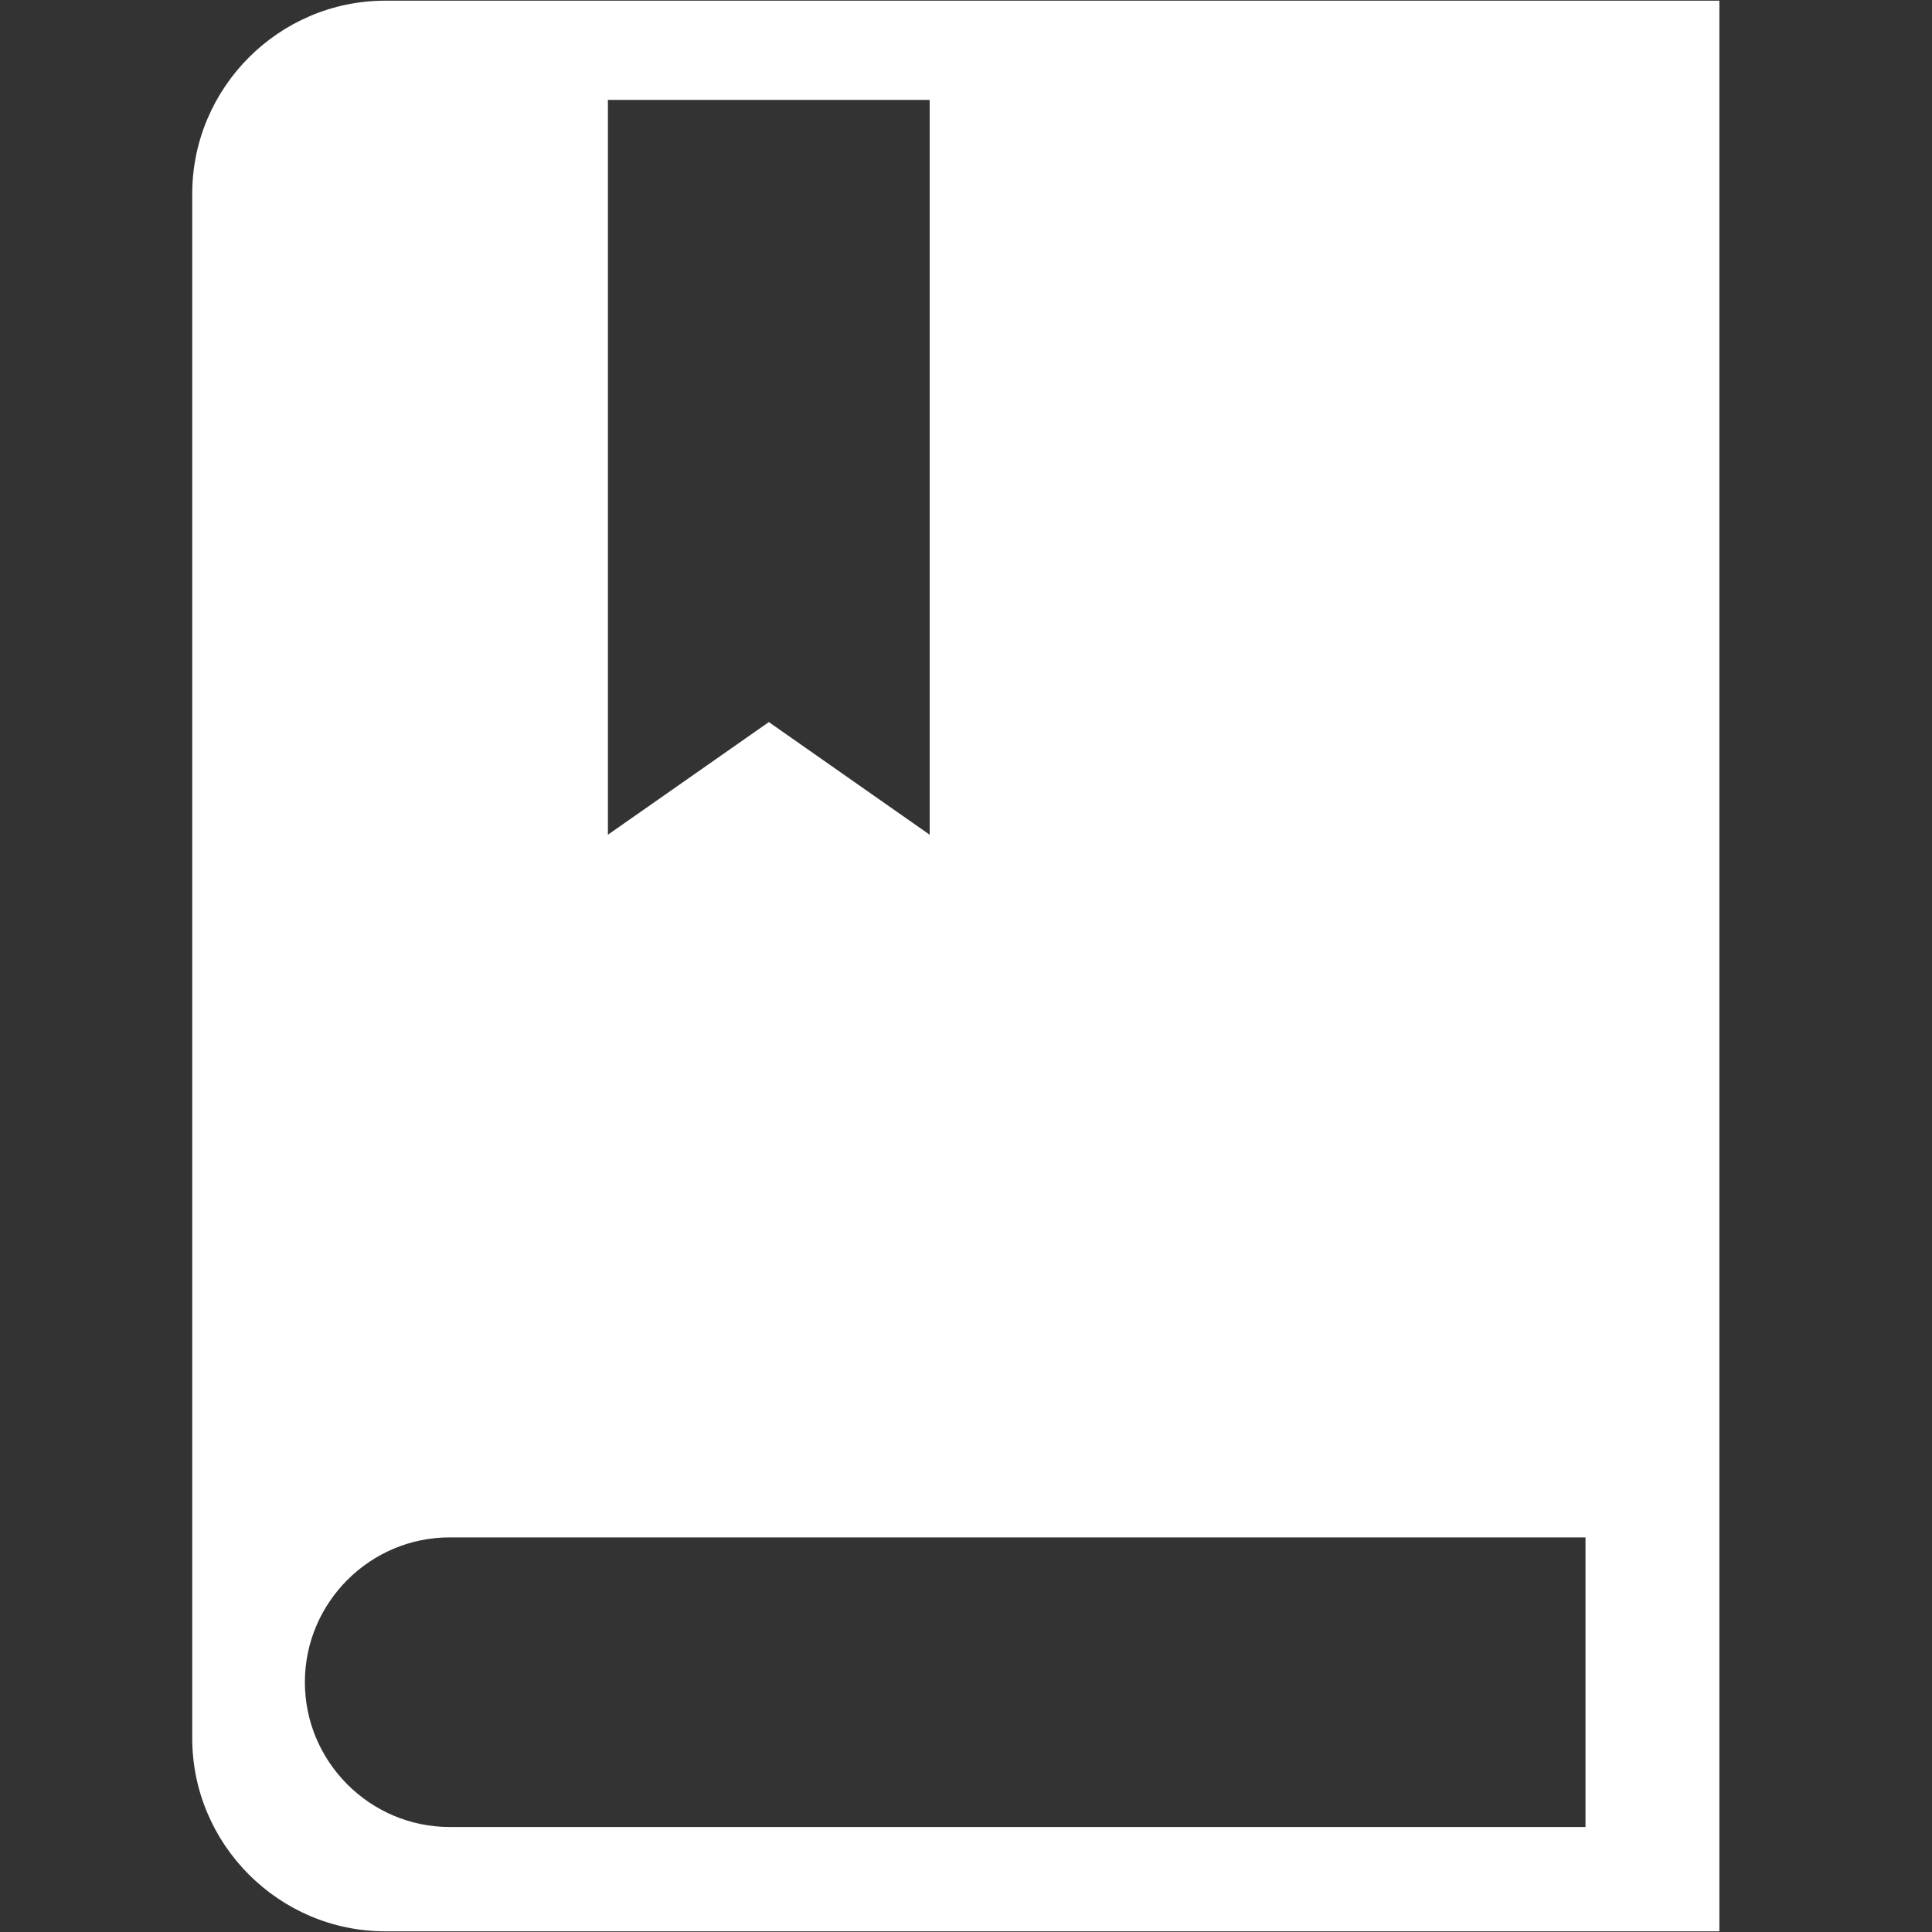 <svg width="20" height="20" viewBox="0 0 20 20" fill="none" xmlns="http://www.w3.org/2000/svg">
<rect x="0" y="0" width="20" height="20" fill="#333333" stroke="none"/>
<path d="M3.989 0.007C2.889 0.007 1.99 0.906 1.99 2.006V17.994C1.99 19.094 2.889 19.993 3.989 19.993H17.799V0.007L3.989 0.007ZM6.293 1.034H9.624V8.641L7.959 7.475L6.293 8.641V1.034H6.293ZM16.413 18.913H4.655C3.83 18.913 3.156 18.238 3.156 17.414C3.156 16.589 3.83 15.915 4.655 15.915H16.413V18.913Z" fill="white"/>
</svg>
